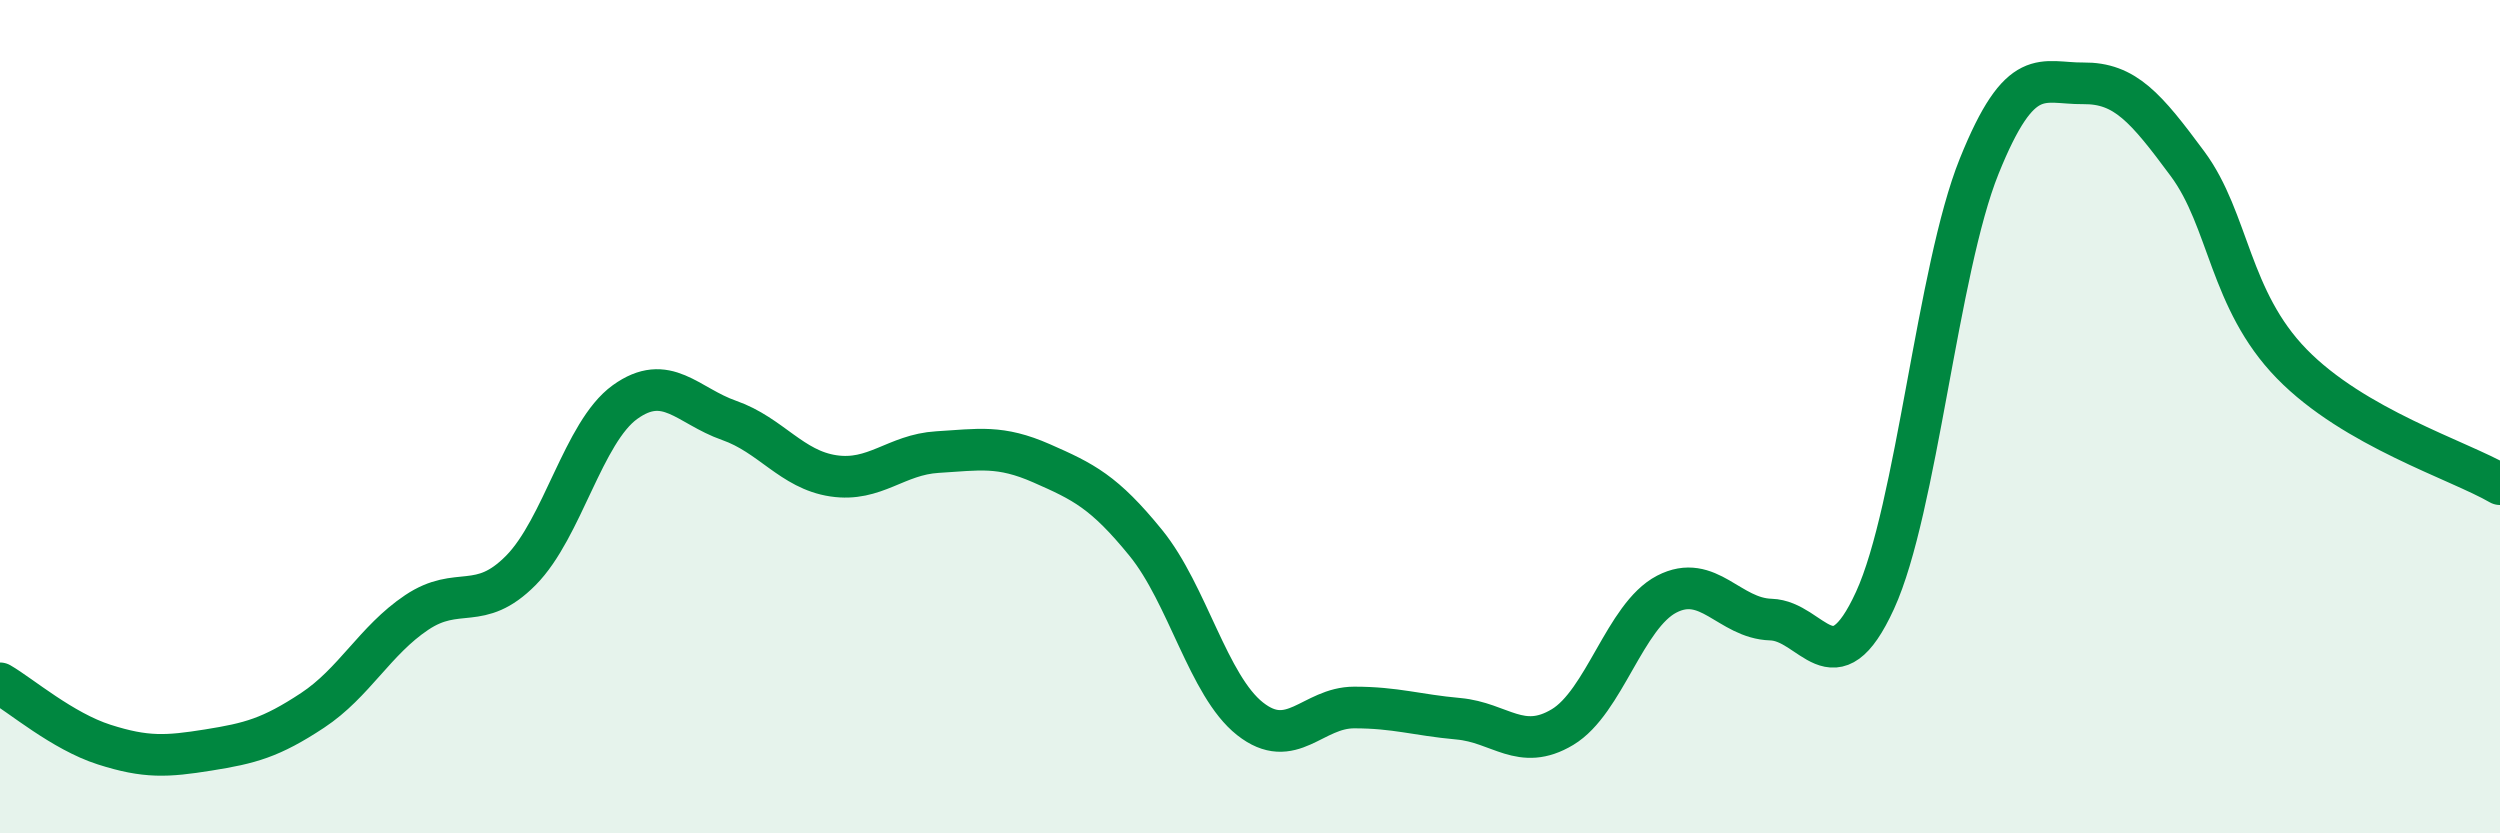 
    <svg width="60" height="20" viewBox="0 0 60 20" xmlns="http://www.w3.org/2000/svg">
      <path
        d="M 0,16.4 C 0.5,16.69 1.5,17.55 2.5,17.87 C 3.5,18.19 4,18.16 5,18 C 6,17.84 6.5,17.71 7.5,17.05 C 8.5,16.39 9,15.37 10,14.7 C 11,14.03 11.5,14.7 12.5,13.69 C 13.5,12.68 14,10.37 15,9.65 C 16,8.93 16.5,9.74 17.5,10.09 C 18.5,10.44 19,11.27 20,11.42 C 21,11.57 21.5,10.91 22.5,10.85 C 23.5,10.79 24,10.68 25,11.12 C 26,11.56 26.5,11.8 27.5,13.03 C 28.5,14.26 29,16.46 30,17.25 C 31,18.04 31.5,16.98 32.5,16.98 C 33.5,16.98 34,17.16 35,17.25 C 36,17.34 36.5,18.05 37.5,17.45 C 38.5,16.85 39,14.78 40,14.26 C 41,13.74 41.5,14.84 42.5,14.87 C 43.5,14.9 44,16.59 45,14.41 C 46,12.23 46.5,6.47 47.5,3.99 C 48.5,1.51 49,2.01 50,2 C 51,1.99 51.5,2.58 52.5,3.93 C 53.5,5.28 53.5,7.19 55,8.73 C 56.5,10.27 59,11.04 60,11.62L60 20L0 20Z"
        fill="#008740"
        opacity="0.1"
        stroke-linecap="round"
        stroke-linejoin="round"
      />
      <path
        d="M 0,16.4 C 0.5,16.69 1.5,17.55 2.5,17.87 C 3.5,18.19 4,18.16 5,18 C 6,17.84 6.5,17.71 7.5,17.05 C 8.5,16.39 9,15.37 10,14.7 C 11,14.03 11.5,14.7 12.5,13.69 C 13.5,12.68 14,10.37 15,9.65 C 16,8.93 16.5,9.74 17.5,10.09 C 18.5,10.44 19,11.27 20,11.42 C 21,11.57 21.5,10.91 22.5,10.85 C 23.5,10.79 24,10.68 25,11.12 C 26,11.56 26.5,11.8 27.5,13.03 C 28.5,14.26 29,16.46 30,17.25 C 31,18.04 31.5,16.98 32.5,16.98 C 33.5,16.98 34,17.16 35,17.25 C 36,17.34 36.5,18.05 37.5,17.45 C 38.5,16.85 39,14.78 40,14.26 C 41,13.74 41.5,14.84 42.5,14.87 C 43.5,14.9 44,16.59 45,14.41 C 46,12.23 46.5,6.47 47.5,3.99 C 48.5,1.51 49,2.01 50,2 C 51,1.99 51.5,2.58 52.5,3.93 C 53.5,5.28 53.5,7.19 55,8.73 C 56.5,10.27 59,11.04 60,11.62"
        stroke="#008740"
        stroke-width="1"
        fill="none"
        stroke-linecap="round"
        stroke-linejoin="round"
      />
    </svg>
  